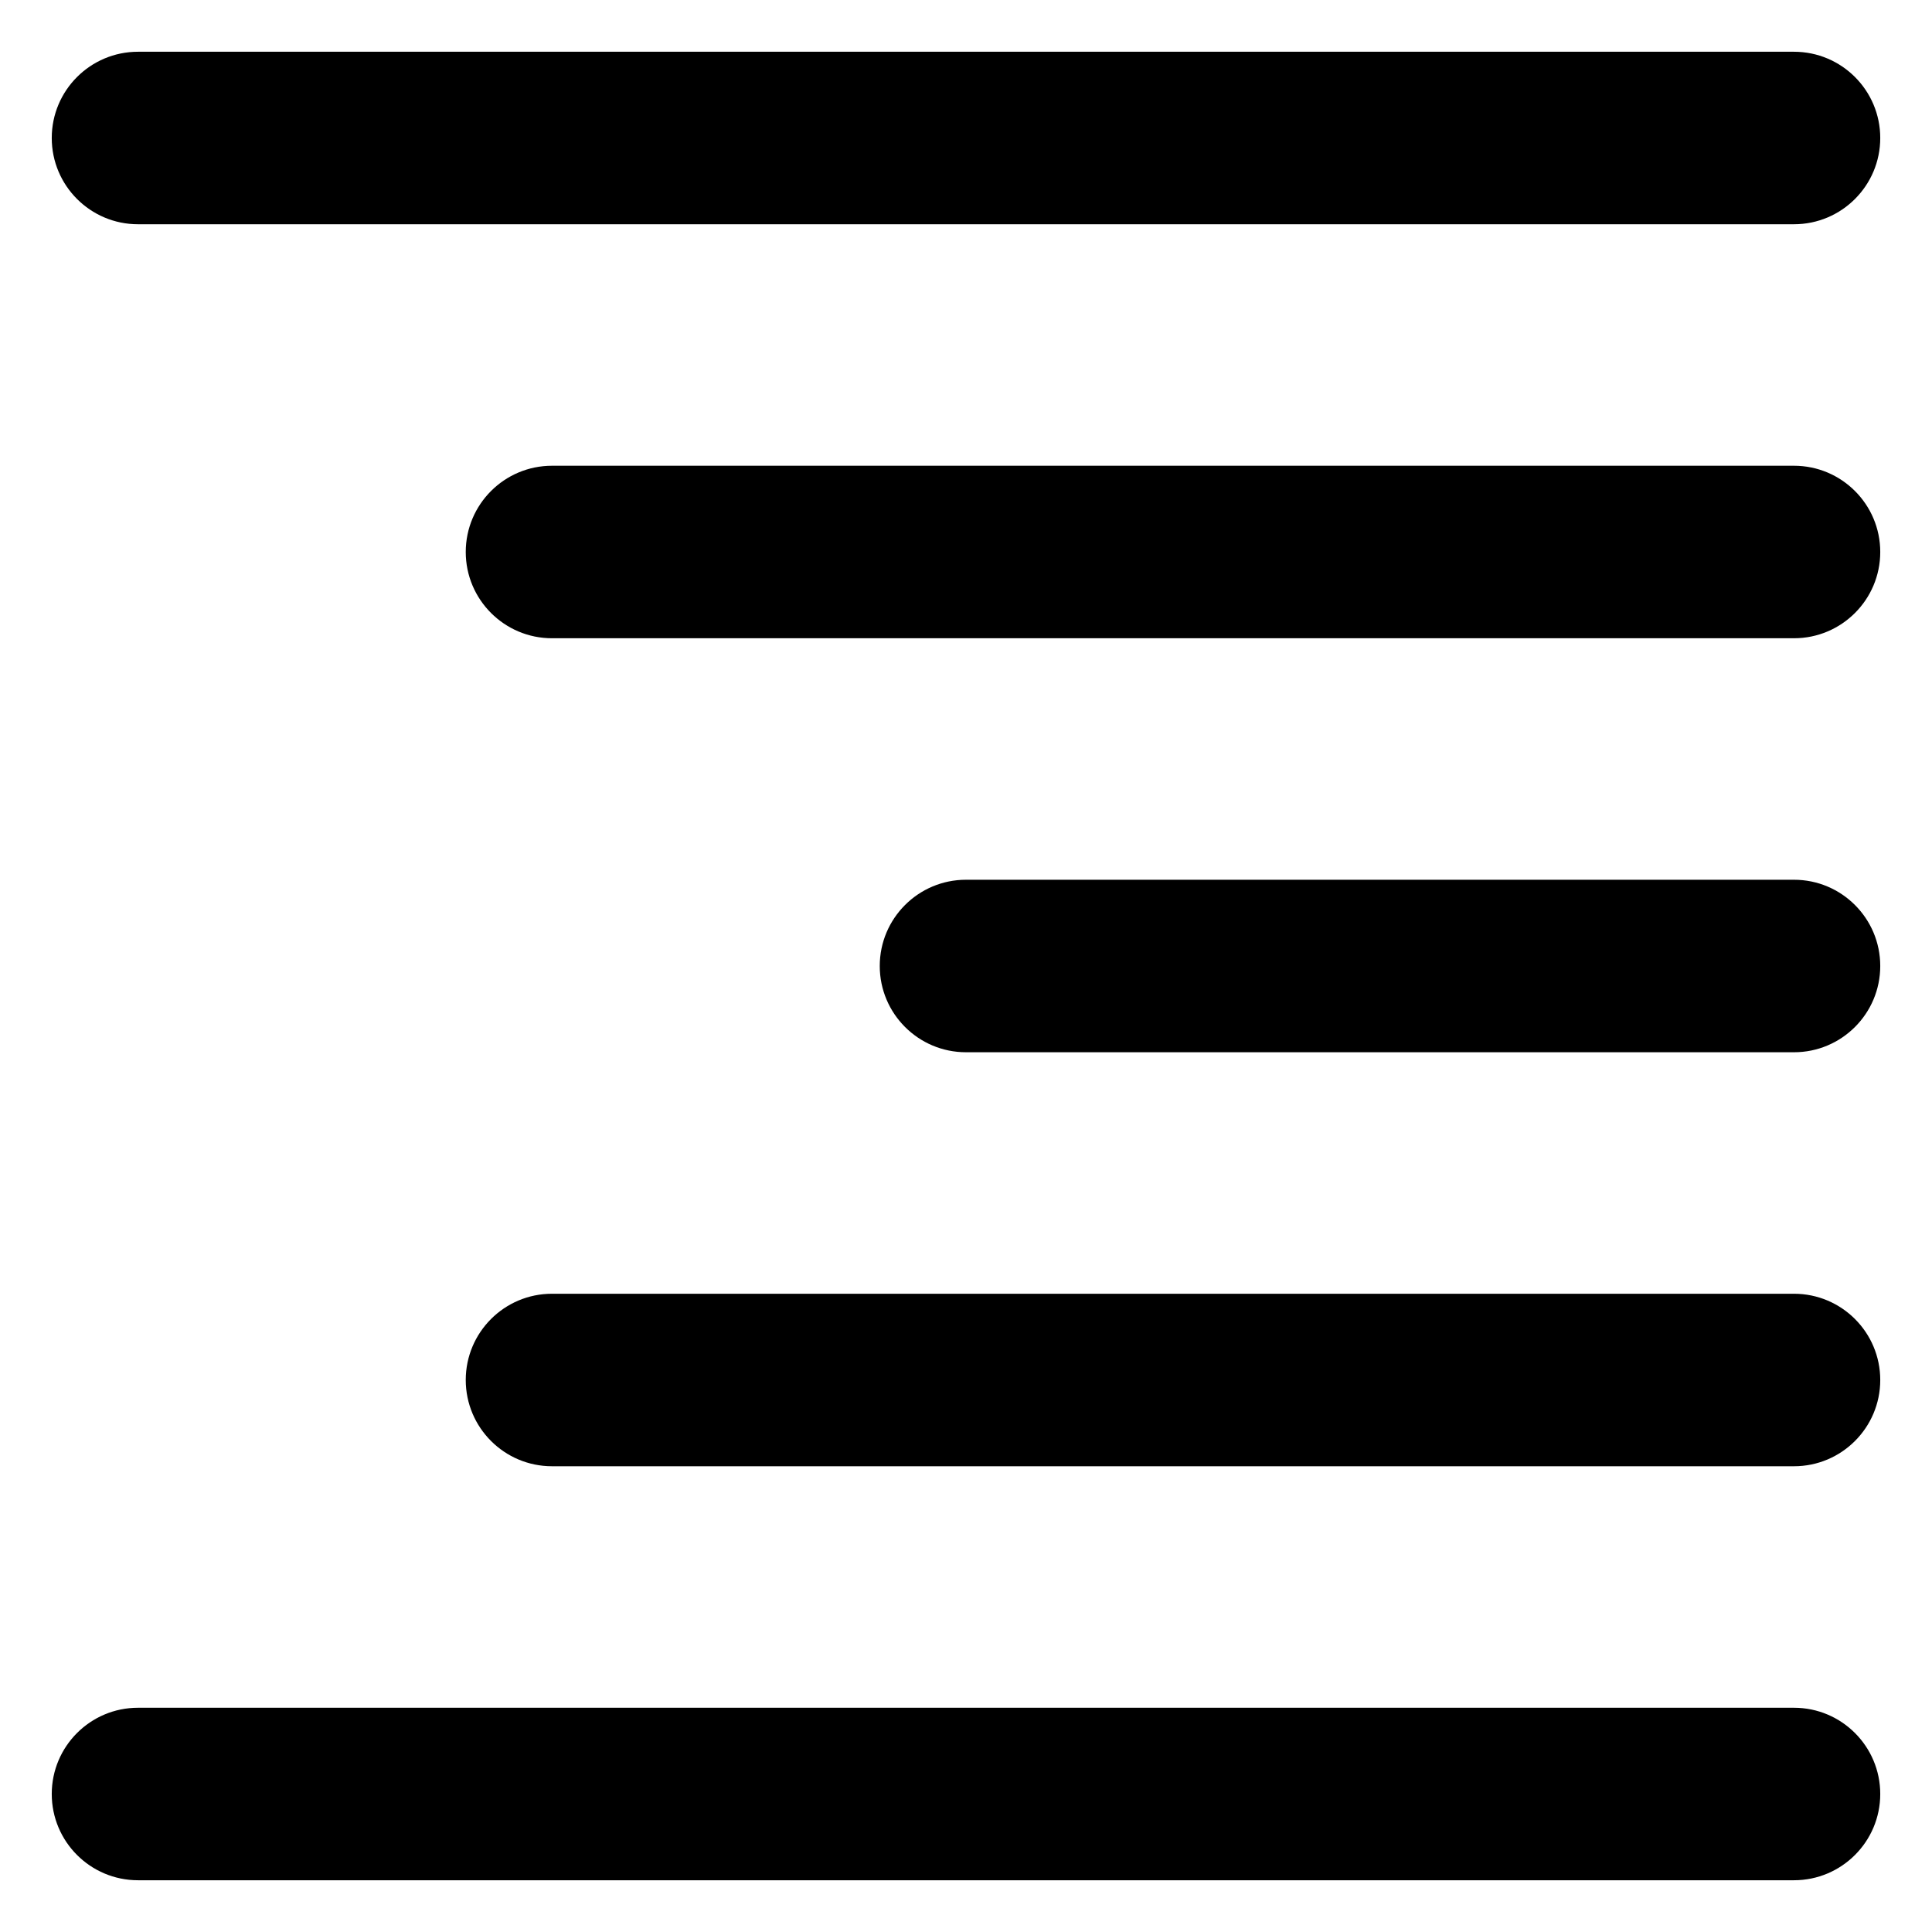 <svg xmlns="http://www.w3.org/2000/svg" fill="none" viewBox="0 0 14 14" id="Align-Right-1--Streamline-Core-Remix">
  <desc>
    Align Right 1 Streamline Icon: https://streamlinehq.com
  </desc>
  <g id="Free Remix/Interface Essential/align-right-1--rag-paragraph-text-alignment-align-right-formatting-left">
    <path id="Union" fill="#000000" fill-rule="evenodd" d="M0.375 1C0.375 0.655 0.655 0.375 1 0.375h12c0.345 0 0.625 0.28 0.625 0.625 0 0.345 -0.28 0.625 -0.625 0.625H1C0.655 1.625 0.375 1.345 0.375 1Zm3 3c0 -0.345 0.28 -0.625 0.625 -0.625h9c0.345 0 0.625 0.28 0.625 0.625s-0.28 0.625 -0.625 0.625H4c-0.345 0 -0.625 -0.28 -0.625 -0.625ZM7 6.375c-0.345 0 -0.625 0.28 -0.625 0.625s0.28 0.625 0.625 0.625h6c0.345 0 0.625 -0.28 0.625 -0.625s-0.28 -0.625 -0.625 -0.625H7ZM0.375 13c0 -0.345 0.28 -0.625 0.625 -0.625h12c0.345 0 0.625 0.28 0.625 0.625s-0.28 0.625 -0.625 0.625H1c-0.345 0 -0.625 -0.28 -0.625 -0.625ZM4 9.375c-0.345 0 -0.625 0.28 -0.625 0.625 0 0.345 0.28 0.625 0.625 0.625h9c0.345 0 0.625 -0.28 0.625 -0.625 0 -0.345 -0.28 -0.625 -0.625 -0.625H4Z" clip-rule="evenodd" stroke-width="1"></path>
  </g>
</svg>